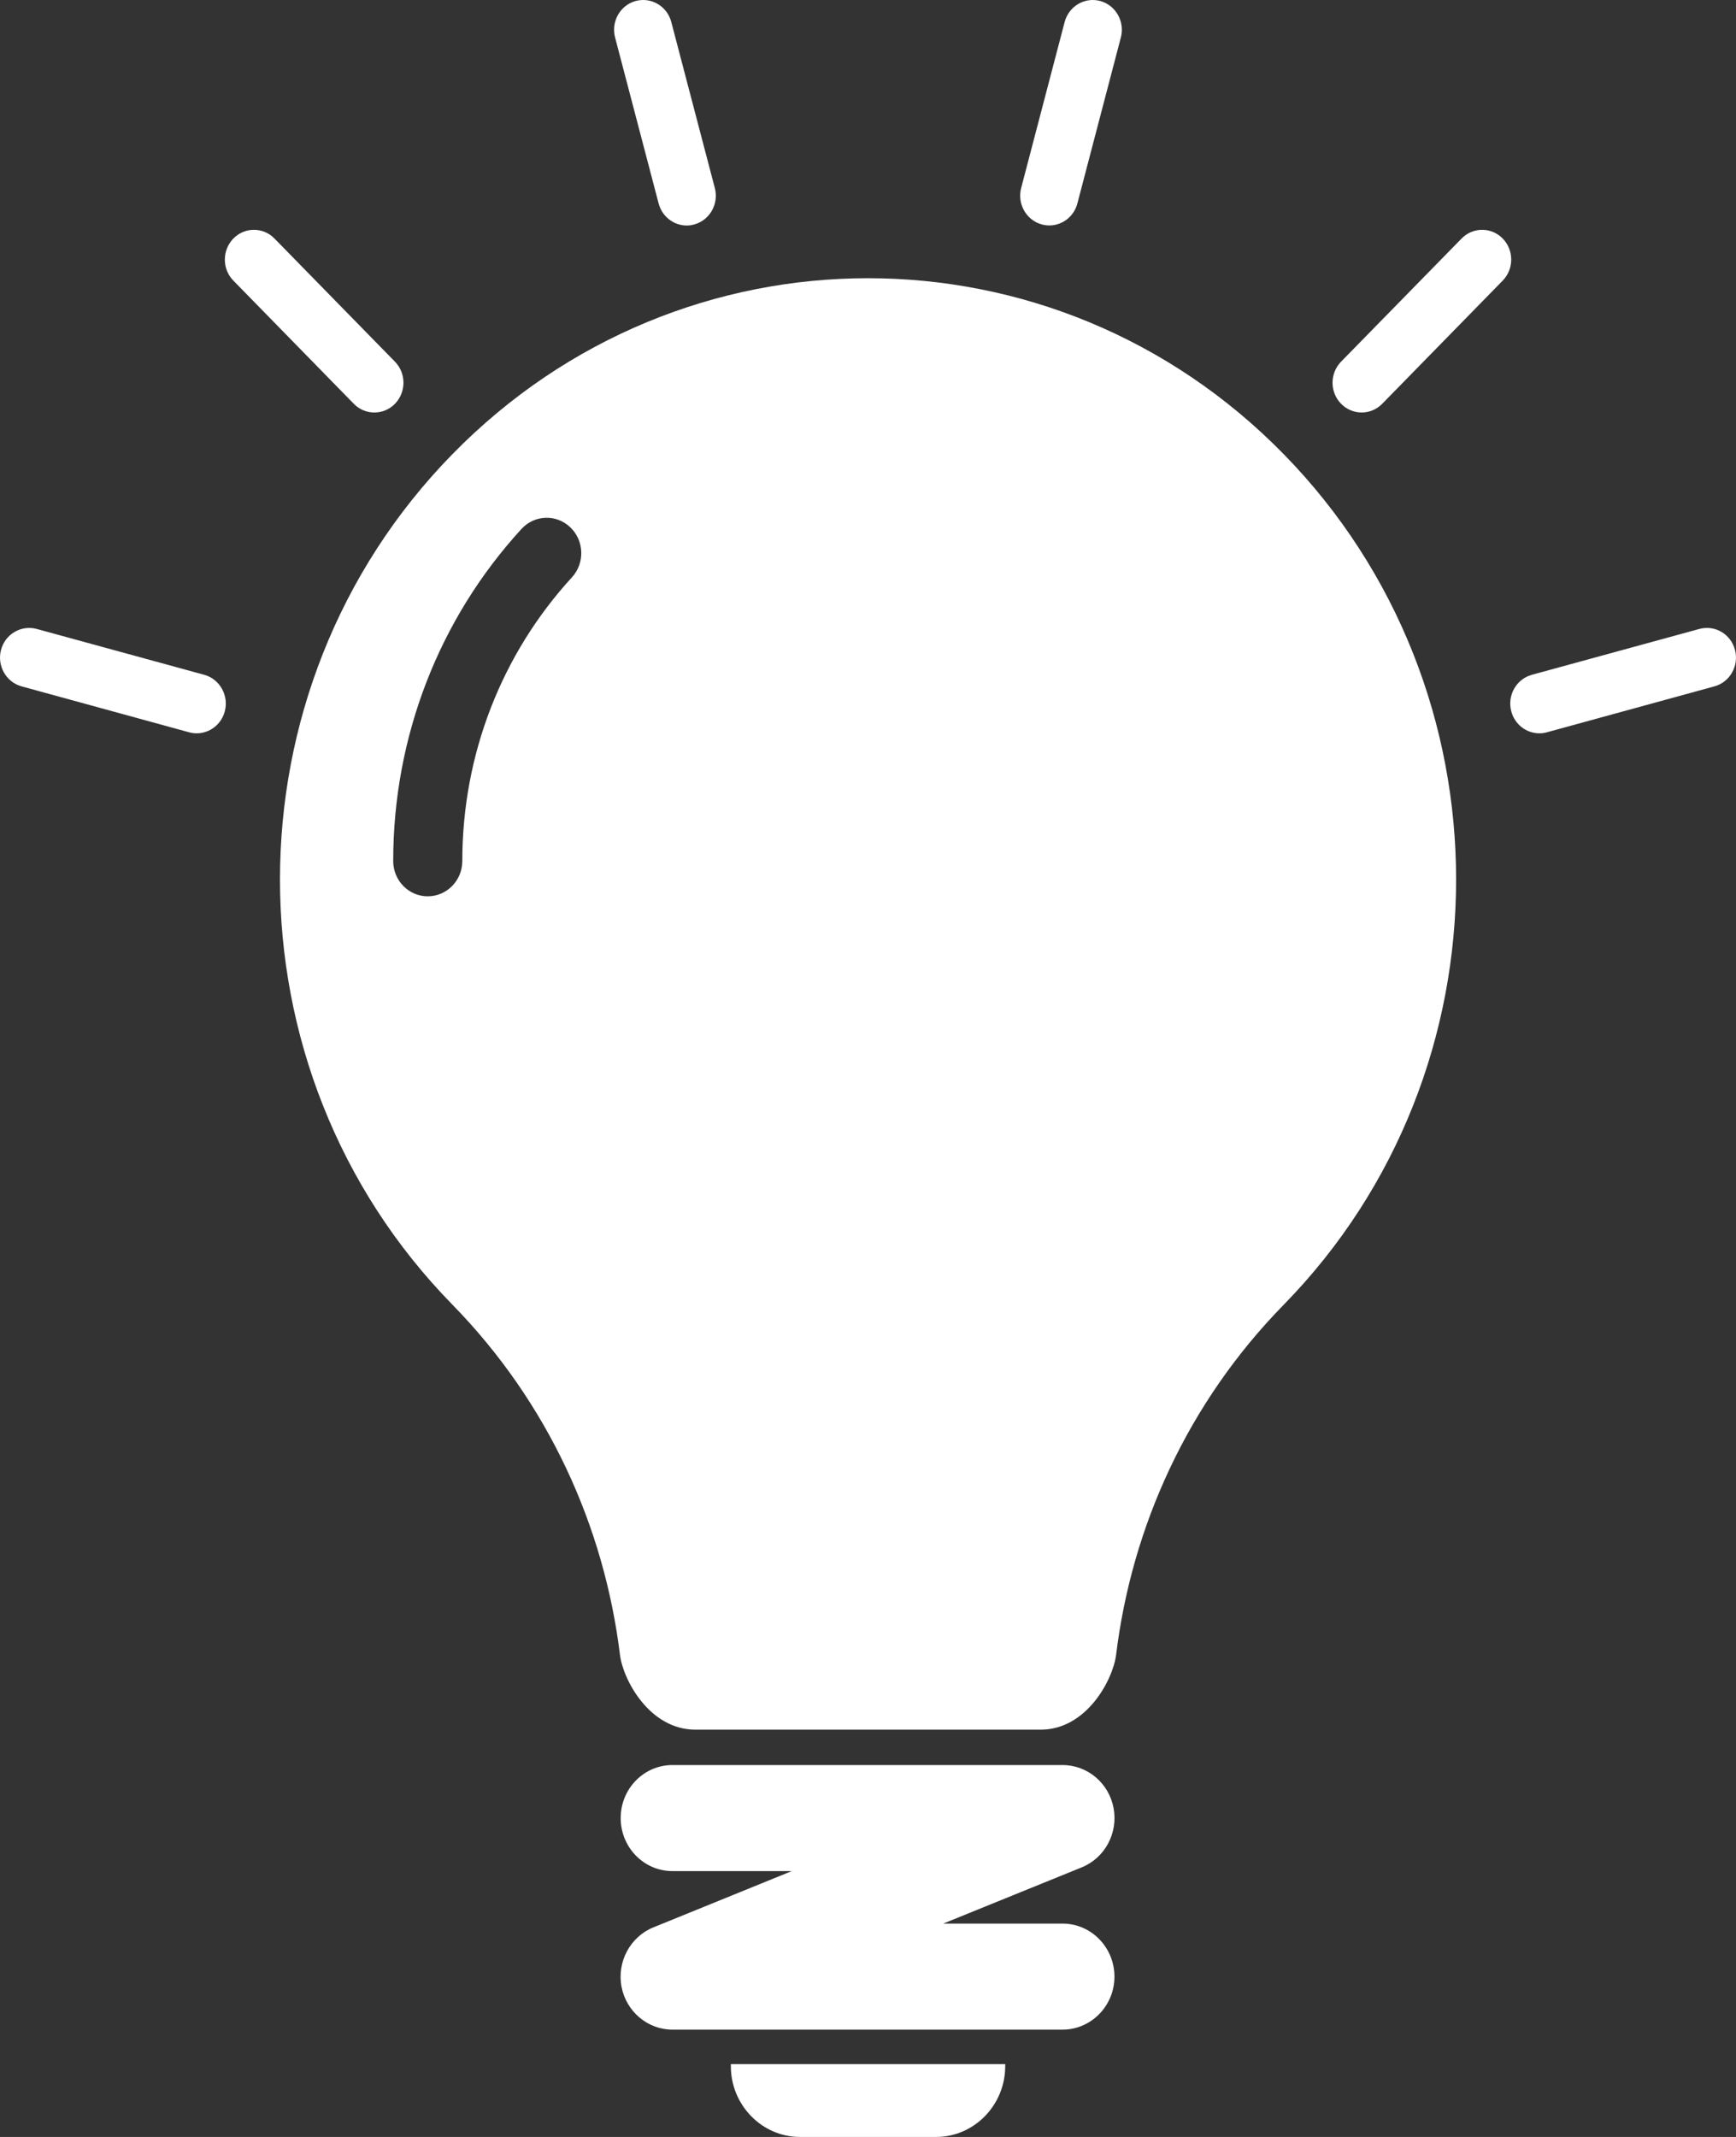 <?xml version="1.0" encoding="UTF-8"?>
<svg width="26px" height="32px" viewBox="0 0 26 32" version="1.1" xmlns="http://www.w3.org/2000/svg" xmlns:xlink="http://www.w3.org/1999/xlink">
    <rect x="0" y="0" width="26" height="32" fill="#333333" stroke="none"/>
    <!-- Generator: sketchtool 54.1 (76490) - https://sketchapp.com -->
    <title>725375EB-6148-4060-B274-BE512E3D28C9</title>
    <desc>Created with sketchtool.</desc>
    <g id="Home-&amp;-brand-page" stroke="none" stroke-width="1" fill="none" fill-rule="evenodd">
        <g id="Brand-Page-(Updated)" transform="translate(-962, -2099)" fill="#FFFFFF" fill-rule="nonzero">
            <g id="Group-57" transform="translate(155, 1740)">
                <g id="Group-53" transform="translate(670, 344)">
                    <g id="Group-52" transform="translate(119, 0)">
                        <g id="noun_Light-Bulb_43300-Copy-5" transform="translate(18, 15)">
                            <path d="M19.228,6.803 C17.509,5.045 15.255,4.166 13,4.166 C10.746,4.166 8.493,5.045 6.774,6.803 C3.333,10.319 3.333,16.02 6.774,19.535 C8.214,21.007 9.05,22.863 9.285,24.779 C9.33,25.151 9.726,25.901 10.414,25.901 C10.681,25.901 15.321,25.901 15.587,25.901 C16.275,25.901 16.67,25.151 16.716,24.779 C16.951,22.863 17.787,21.007 19.228,19.536 C22.668,16.02 22.668,10.319 19.228,6.803 Z M8.566,8.645 C7.507,9.8 6.924,11.309 6.924,12.893 C6.924,13.185 6.692,13.422 6.406,13.422 C6.12,13.422 5.889,13.185 5.889,12.893 C5.889,11.039 6.571,9.273 7.81,7.921 C8.006,7.707 8.334,7.697 8.542,7.897 C8.751,8.097 8.761,8.432 8.566,8.645 Z M16.678,27.075 C16.608,26.702 16.288,26.431 15.914,26.431 L10.071,26.431 C9.643,26.431 9.296,26.786 9.296,27.224 C9.296,27.664 9.643,28.019 10.071,28.019 L11.858,28.019 L9.785,28.862 C9.439,29.003 9.239,29.375 9.308,29.749 C9.379,30.122 9.699,30.393 10.071,30.393 L15.914,30.393 C16.342,30.393 16.691,30.037 16.691,29.6 C16.691,29.161 16.342,28.805 15.914,28.805 L14.127,28.805 L16.201,27.963 C16.548,27.822 16.748,27.45 16.678,27.075 Z M10.946,30.941 C10.946,31.523 11.412,32 11.981,32 L14.02,32 C14.59,32 15.055,31.523 15.055,30.941 L15.055,30.909 L10.946,30.909 L10.946,30.941 Z M23.054,10.981 C22.862,10.981 22.686,10.85 22.634,10.651 C22.571,10.413 22.71,10.169 22.942,10.105 L25.452,9.418 C25.684,9.355 25.924,9.495 25.985,9.733 C26.047,9.97 25.909,10.215 25.677,10.278 L23.167,10.966 C23.13,10.977 23.091,10.981 23.054,10.981 Z M2.946,10.981 C2.909,10.981 2.871,10.977 2.833,10.966 L0.323,10.278 C0.091,10.214 -0.047,9.97 0.015,9.733 C0.077,9.495 0.317,9.356 0.549,9.418 L3.059,10.105 C3.291,10.169 3.429,10.413 3.367,10.651 C3.315,10.85 3.139,10.981 2.946,10.981 Z M5.607,6.177 C5.495,6.177 5.384,6.134 5.299,6.047 L3.495,4.202 C3.325,4.029 3.325,3.747 3.495,3.572 C3.665,3.398 3.941,3.398 4.111,3.572 L5.915,5.416 C6.085,5.59 6.085,5.872 5.915,6.047 C5.83,6.134 5.718,6.177 5.607,6.177 Z M10.285,3.377 C10.092,3.377 9.916,3.245 9.864,3.046 L9.212,0.561 C9.15,0.323 9.288,0.078 9.52,0.015 C9.753,-0.048 9.992,0.092 10.054,0.33 L10.706,2.816 C10.768,3.053 10.63,3.298 10.398,3.361 C10.36,3.372 10.322,3.377 10.285,3.377 Z M15.716,3.376 C15.679,3.376 15.64,3.371 15.603,3.361 C15.37,3.297 15.232,3.053 15.294,2.815 L15.945,0.33 C16.008,0.092 16.247,-0.048 16.479,0.015 C16.711,0.079 16.849,0.323 16.787,0.561 L16.136,3.046 C16.084,3.245 15.908,3.376 15.716,3.376 Z M20.394,6.177 C20.282,6.177 20.17,6.133 20.085,6.046 C19.915,5.872 19.915,5.59 20.085,5.416 L21.89,3.572 C22.06,3.398 22.336,3.398 22.506,3.572 C22.676,3.746 22.676,4.028 22.506,4.202 L20.702,6.046 C20.617,6.133 20.505,6.177 20.394,6.177 Z" id="Lightbulb"></path>
                        </g>
                    </g>
                </g>
            </g>
        </g>
    </g>
</svg>